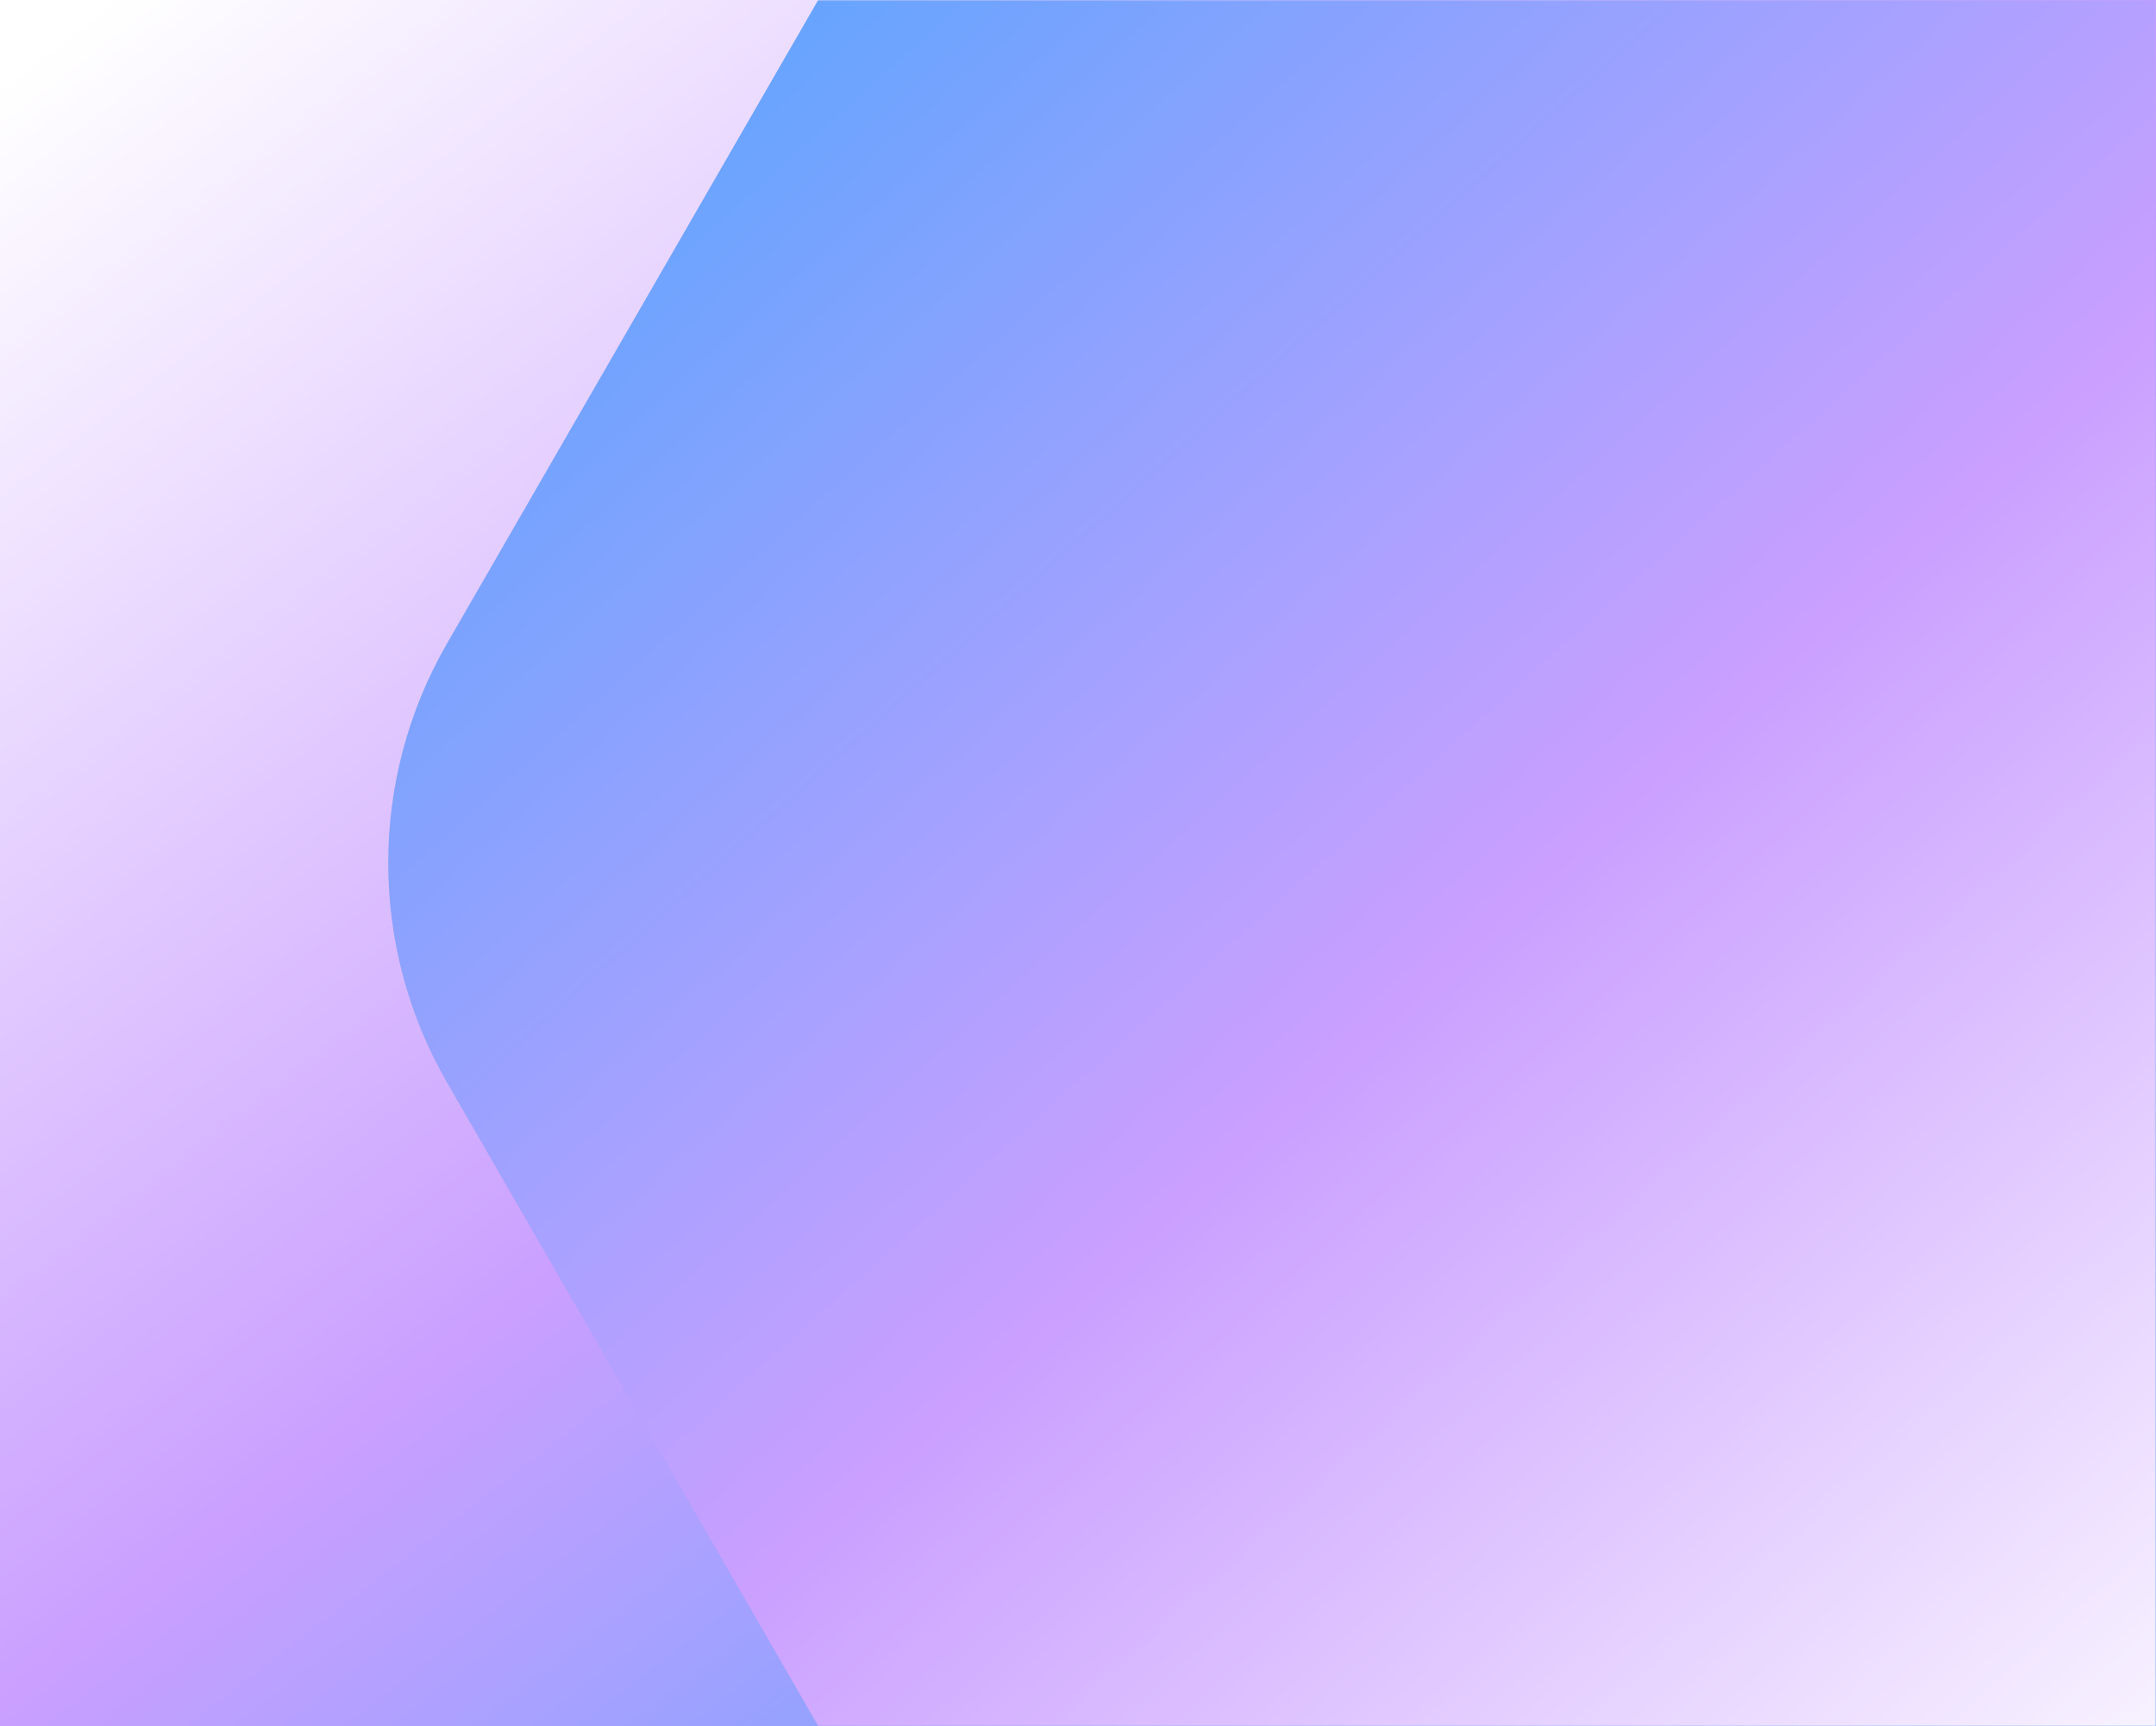 <svg width="752" height="602" viewBox="0 0 752 602" fill="none" xmlns="http://www.w3.org/2000/svg">
<rect x="0" y="0" width="752" height="602" fill="#333333" stroke="none"/>
<g clip-path="url(#clip0_2440_909)">
<rect width="751.999" height="602" fill="url(#paint0_linear_2440_909)"/>
<mask id="mask0_2440_909" style="mask-type:alpha" maskUnits="userSpaceOnUse" x="0" y="0" width="752" height="602">
<rect width="751.999" height="602" fill="url(#paint1_linear_2440_909)"/>
</mask>
<g mask="url(#mask0_2440_909)">
<path d="M983.088 224.418C1010.41 271.778 1010.41 330.113 983.088 377.473L842.566 621.025C815.218 668.425 764.653 697.628 709.929 697.628L429.061 697.628C374.337 697.628 323.772 668.425 296.423 621.025L155.902 377.473C128.577 330.113 128.577 271.777 155.902 224.418L296.424 -19.134C323.772 -66.534 374.337 -95.737 429.061 -95.737L709.929 -95.737C764.653 -95.737 815.218 -66.534 842.566 -19.134L983.088 224.418Z" fill="url(#paint2_linear_2440_909)"/>
</g>
</g>
<defs>
<linearGradient id="paint0_linear_2440_909" x1="15.269" y1="17.316" x2="559.258" y2="723.933" gradientUnits="userSpaceOnUse">
<stop stop-color="white"/>
<stop offset="0.503" stop-color="#CA9FFF"/>
<stop offset="0.869" stop-color="#68A4FE"/>
</linearGradient>
<linearGradient id="paint1_linear_2440_909" x1="15.269" y1="17.316" x2="559.258" y2="723.933" gradientUnits="userSpaceOnUse">
<stop stop-color="white"/>
<stop offset="0.503" stop-color="#CA9FFF"/>
<stop offset="0.869" stop-color="#68A4FE"/>
</linearGradient>
<linearGradient id="paint2_linear_2440_909" x1="824.708" y1="616.718" x2="280.128" y2="11.12" gradientUnits="userSpaceOnUse">
<stop stop-color="white"/>
<stop offset="0.521" stop-color="#CA9FFF"/>
<stop offset="1" stop-color="#68A4FE"/>
</linearGradient>
<clipPath id="clip0_2440_909">
<rect width="751.999" height="602" fill="white"/>
</clipPath>
</defs>
</svg>
